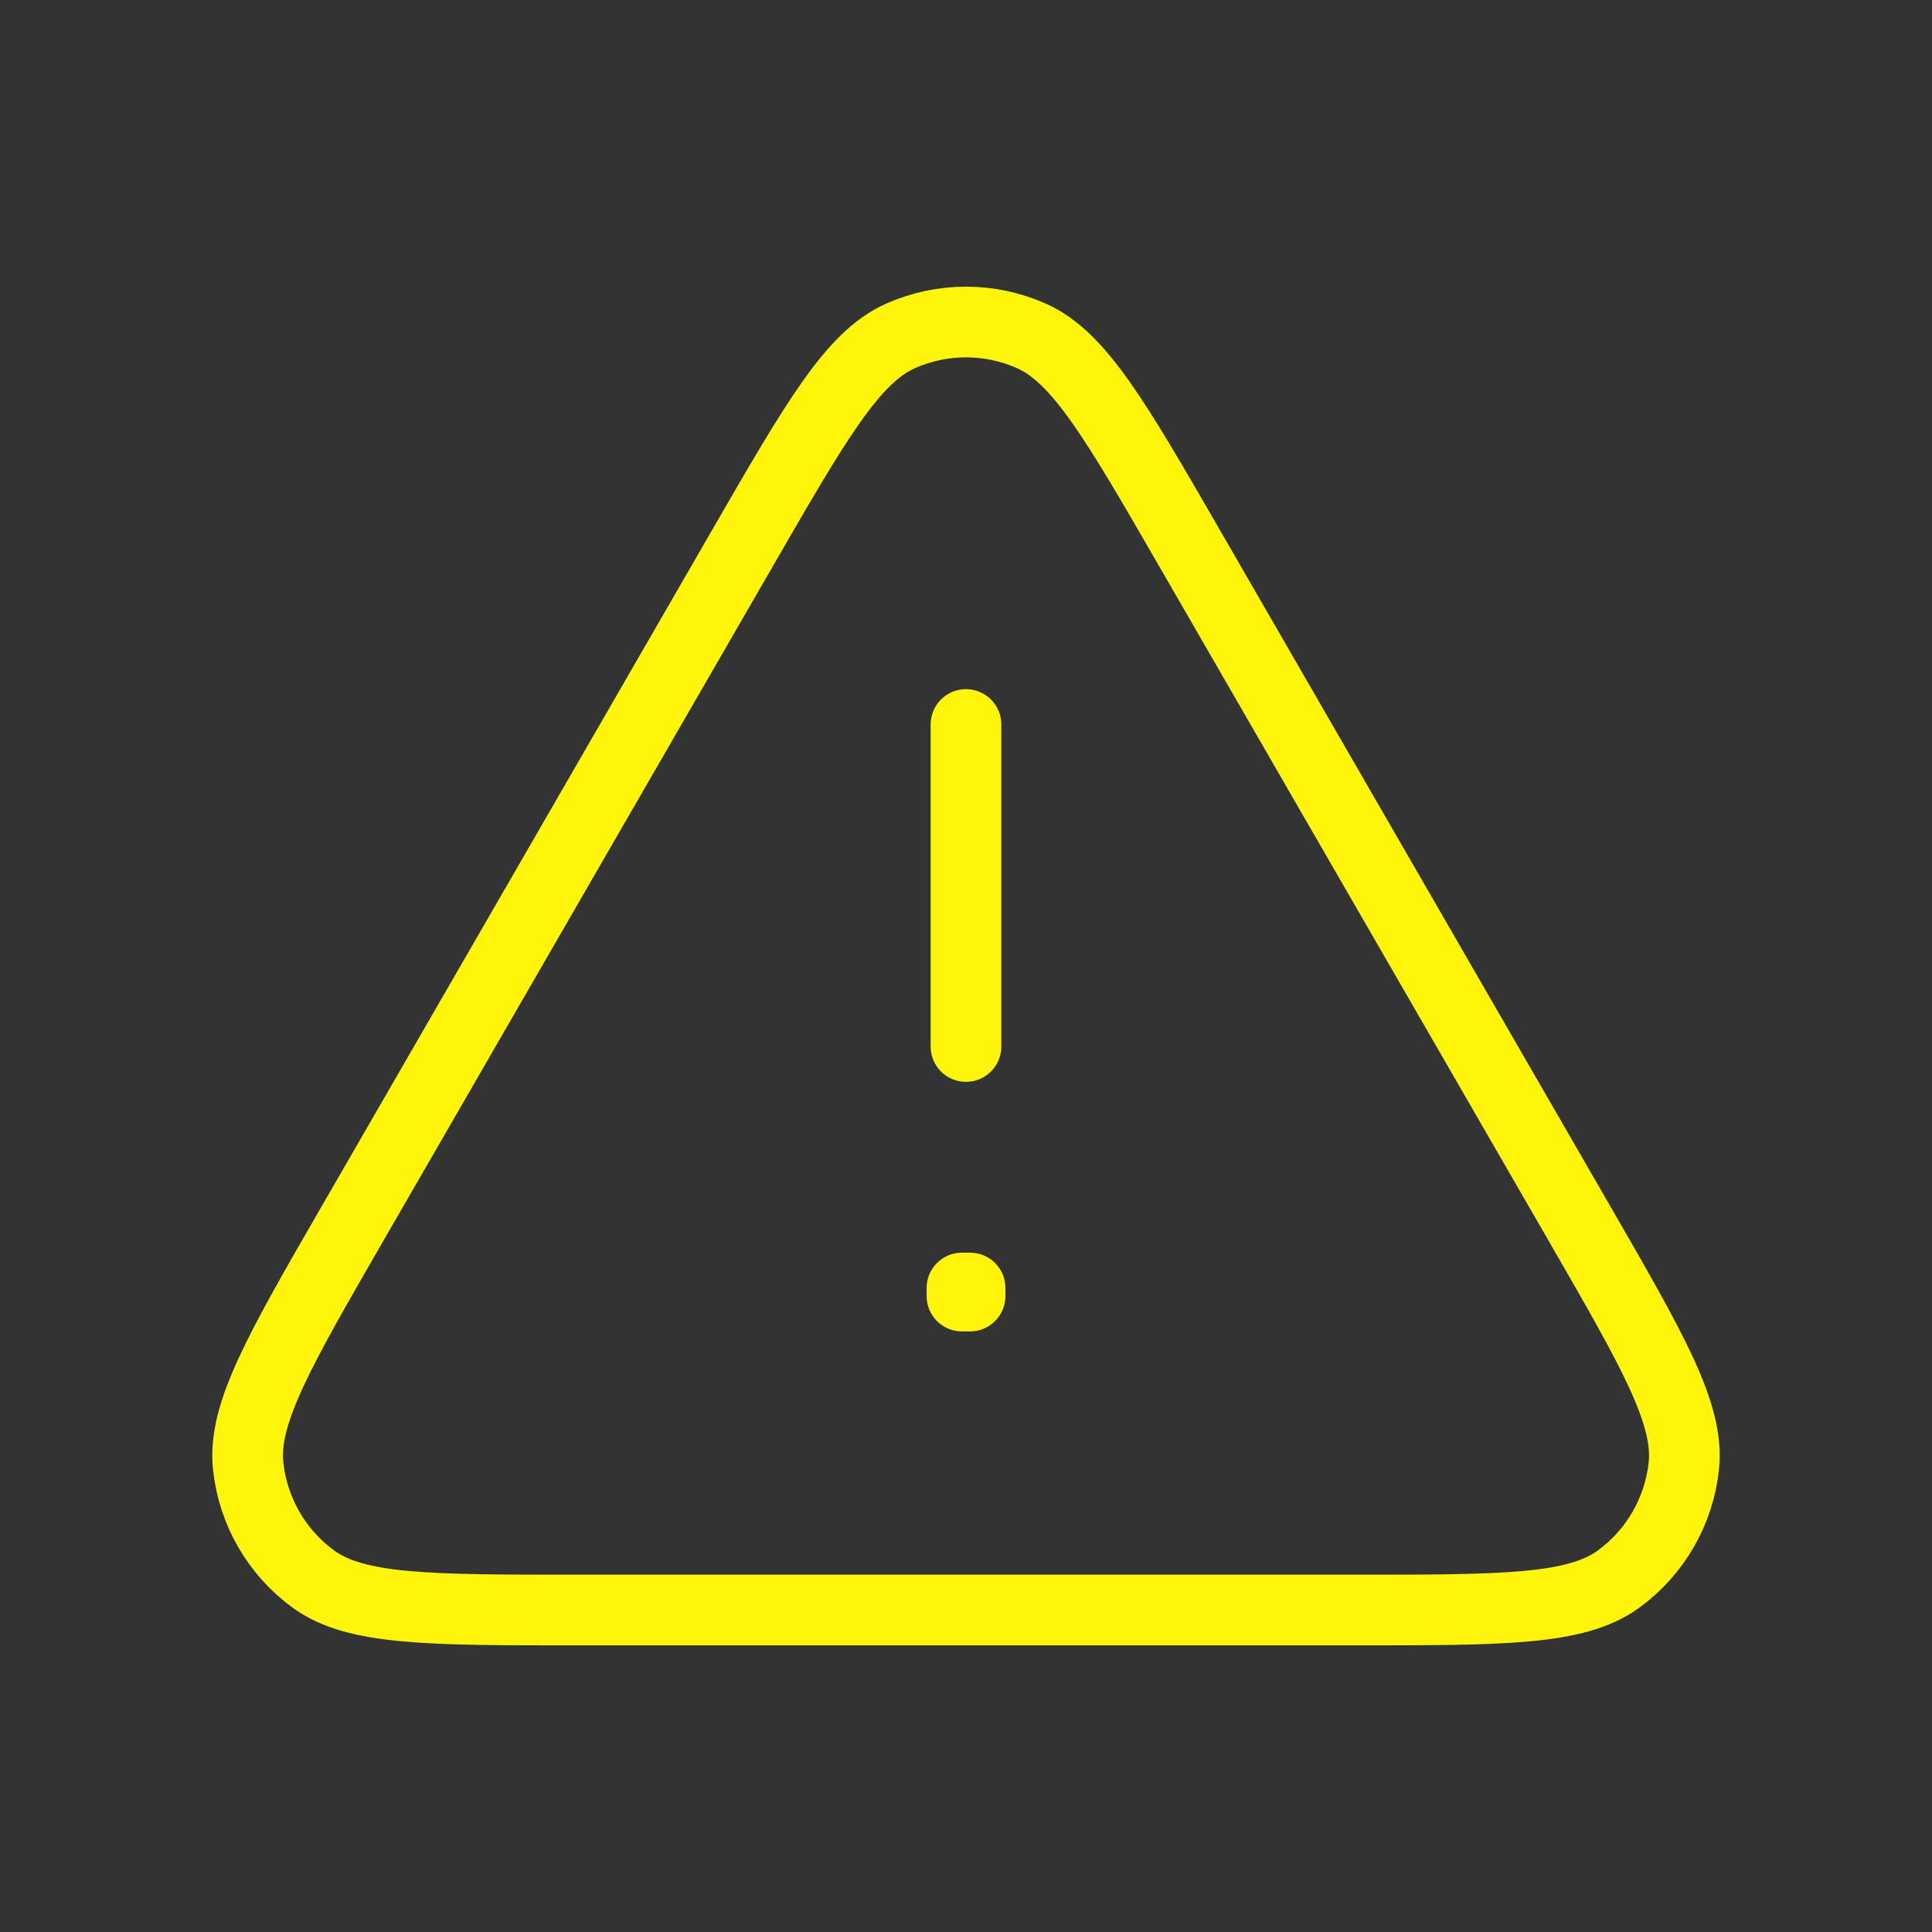 <?xml version="1.0" encoding="UTF-8"?> <svg xmlns="http://www.w3.org/2000/svg" width="82" height="82" viewBox="0 0 82 82" fill="none"><rect x="0" y="0" width="82" height="82" fill="#333333" stroke="none"/> <path d="M40.999 30.75V44.417M14.961 51.933C11.854 57.315 10.3 60.007 10.533 62.215C10.735 64.141 11.746 65.891 13.312 67.029C15.108 68.334 18.213 68.334 24.424 68.334H57.575C63.786 68.334 66.89 68.334 68.686 67.029C70.253 65.891 71.264 64.141 71.467 62.215C71.699 60.007 70.146 57.315 67.039 51.933L50.469 23.233C47.361 17.851 45.807 15.161 43.779 14.258C42.01 13.47 39.988 13.47 38.219 14.258C36.191 15.16 34.638 17.851 31.534 23.228L14.961 51.933ZM41.173 54.667V55.009L40.829 55.009V54.667H41.173Z" stroke="#FFF50A" stroke-width="3" stroke-linecap="round" stroke-linejoin="round"></path> </svg> 